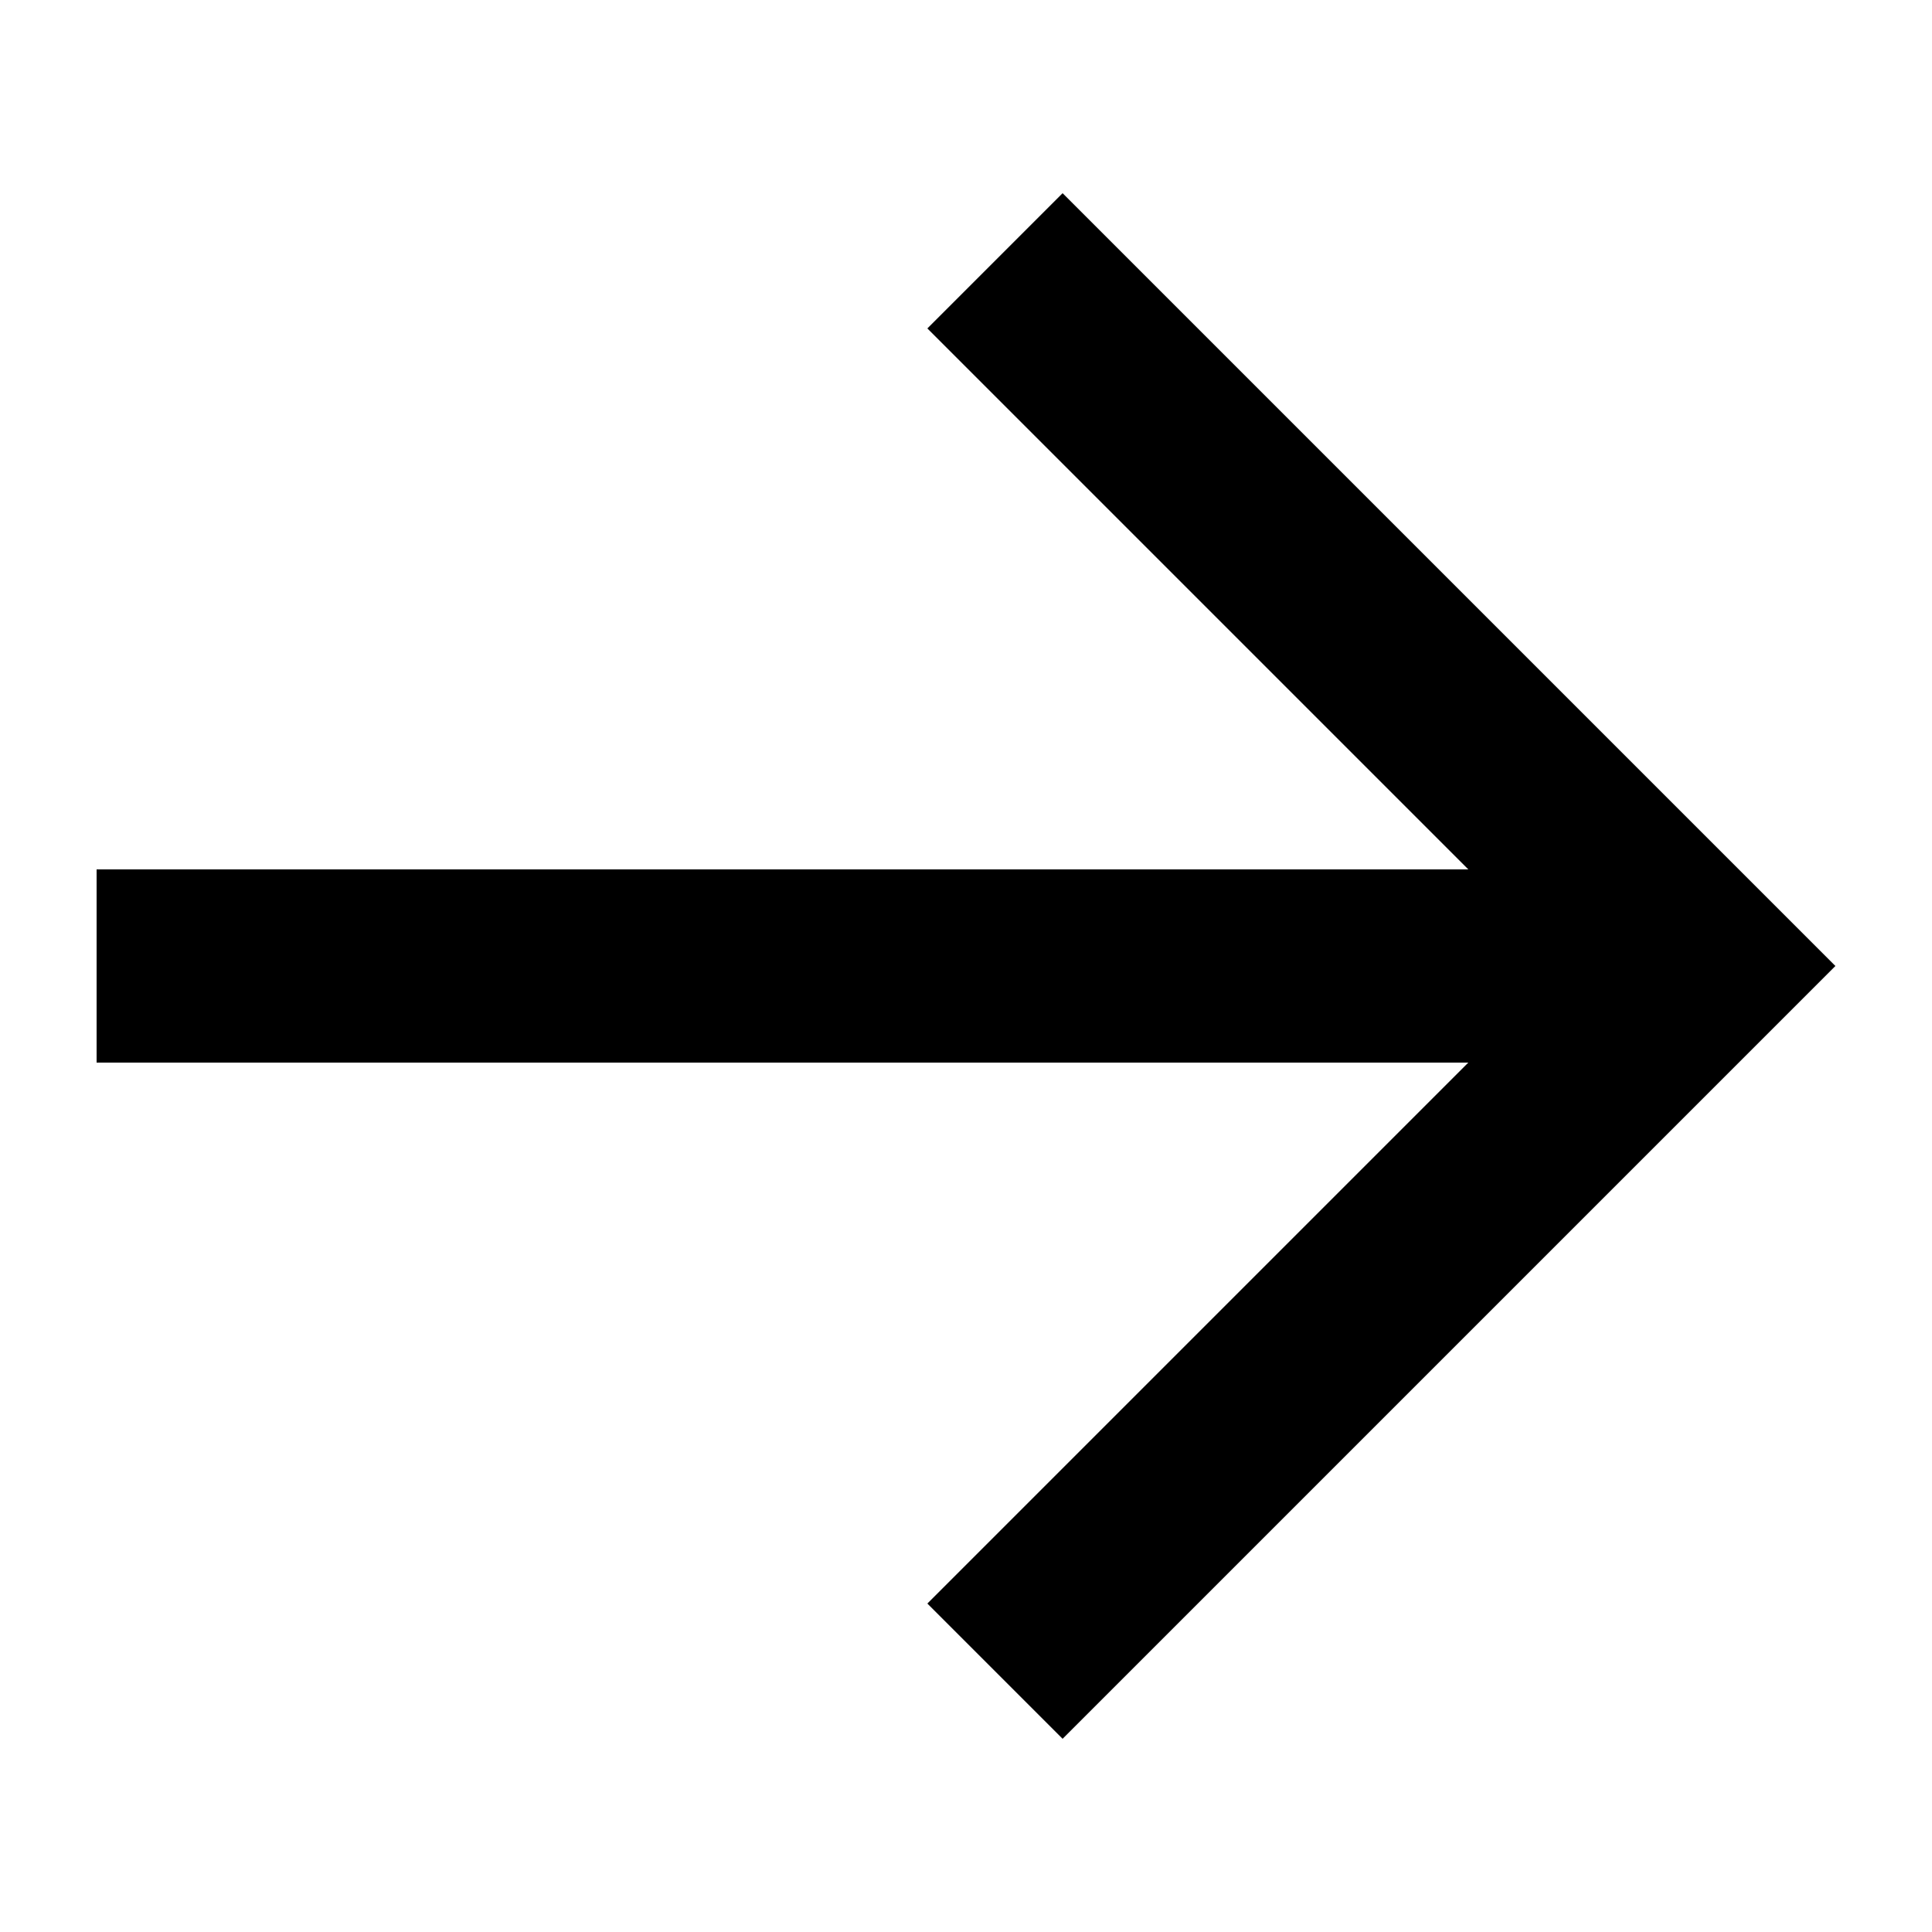 <?xml version="1.0" encoding="utf-8"?>
<!-- Generator: Adobe Illustrator 25.1.0, SVG Export Plug-In . SVG Version: 6.00 Build 0)  -->
<svg version="1.1" id="Livello_1" xmlns:sketch="http://www.bohemiancoding.com/sketch/ns"
	 xmlns="http://www.w3.org/2000/svg" xmlns:xlink="http://www.w3.org/1999/xlink" x="0px" y="0px" viewBox="0 0 20 20"
	 style="enable-background:new 0 0 20 20;" xml:space="preserve">
<style type="text/css">
	.st0{fill-rule:evenodd;clip-rule:evenodd;}
</style>
<desc></desc>
<g id="Page-1">
	<g id="Core" transform="translate(-424, -4)">
		<g id="arrow-back" transform="translate(424, 4)">
			<path id="Shape" class="st0" d="M1,11h14.2l-5.6,5.6L11,18l8-8l-8-8L9.6,3.4L15.2,9H1V11L1,11z"/>
		</g>
	</g>
</g>
</svg>
